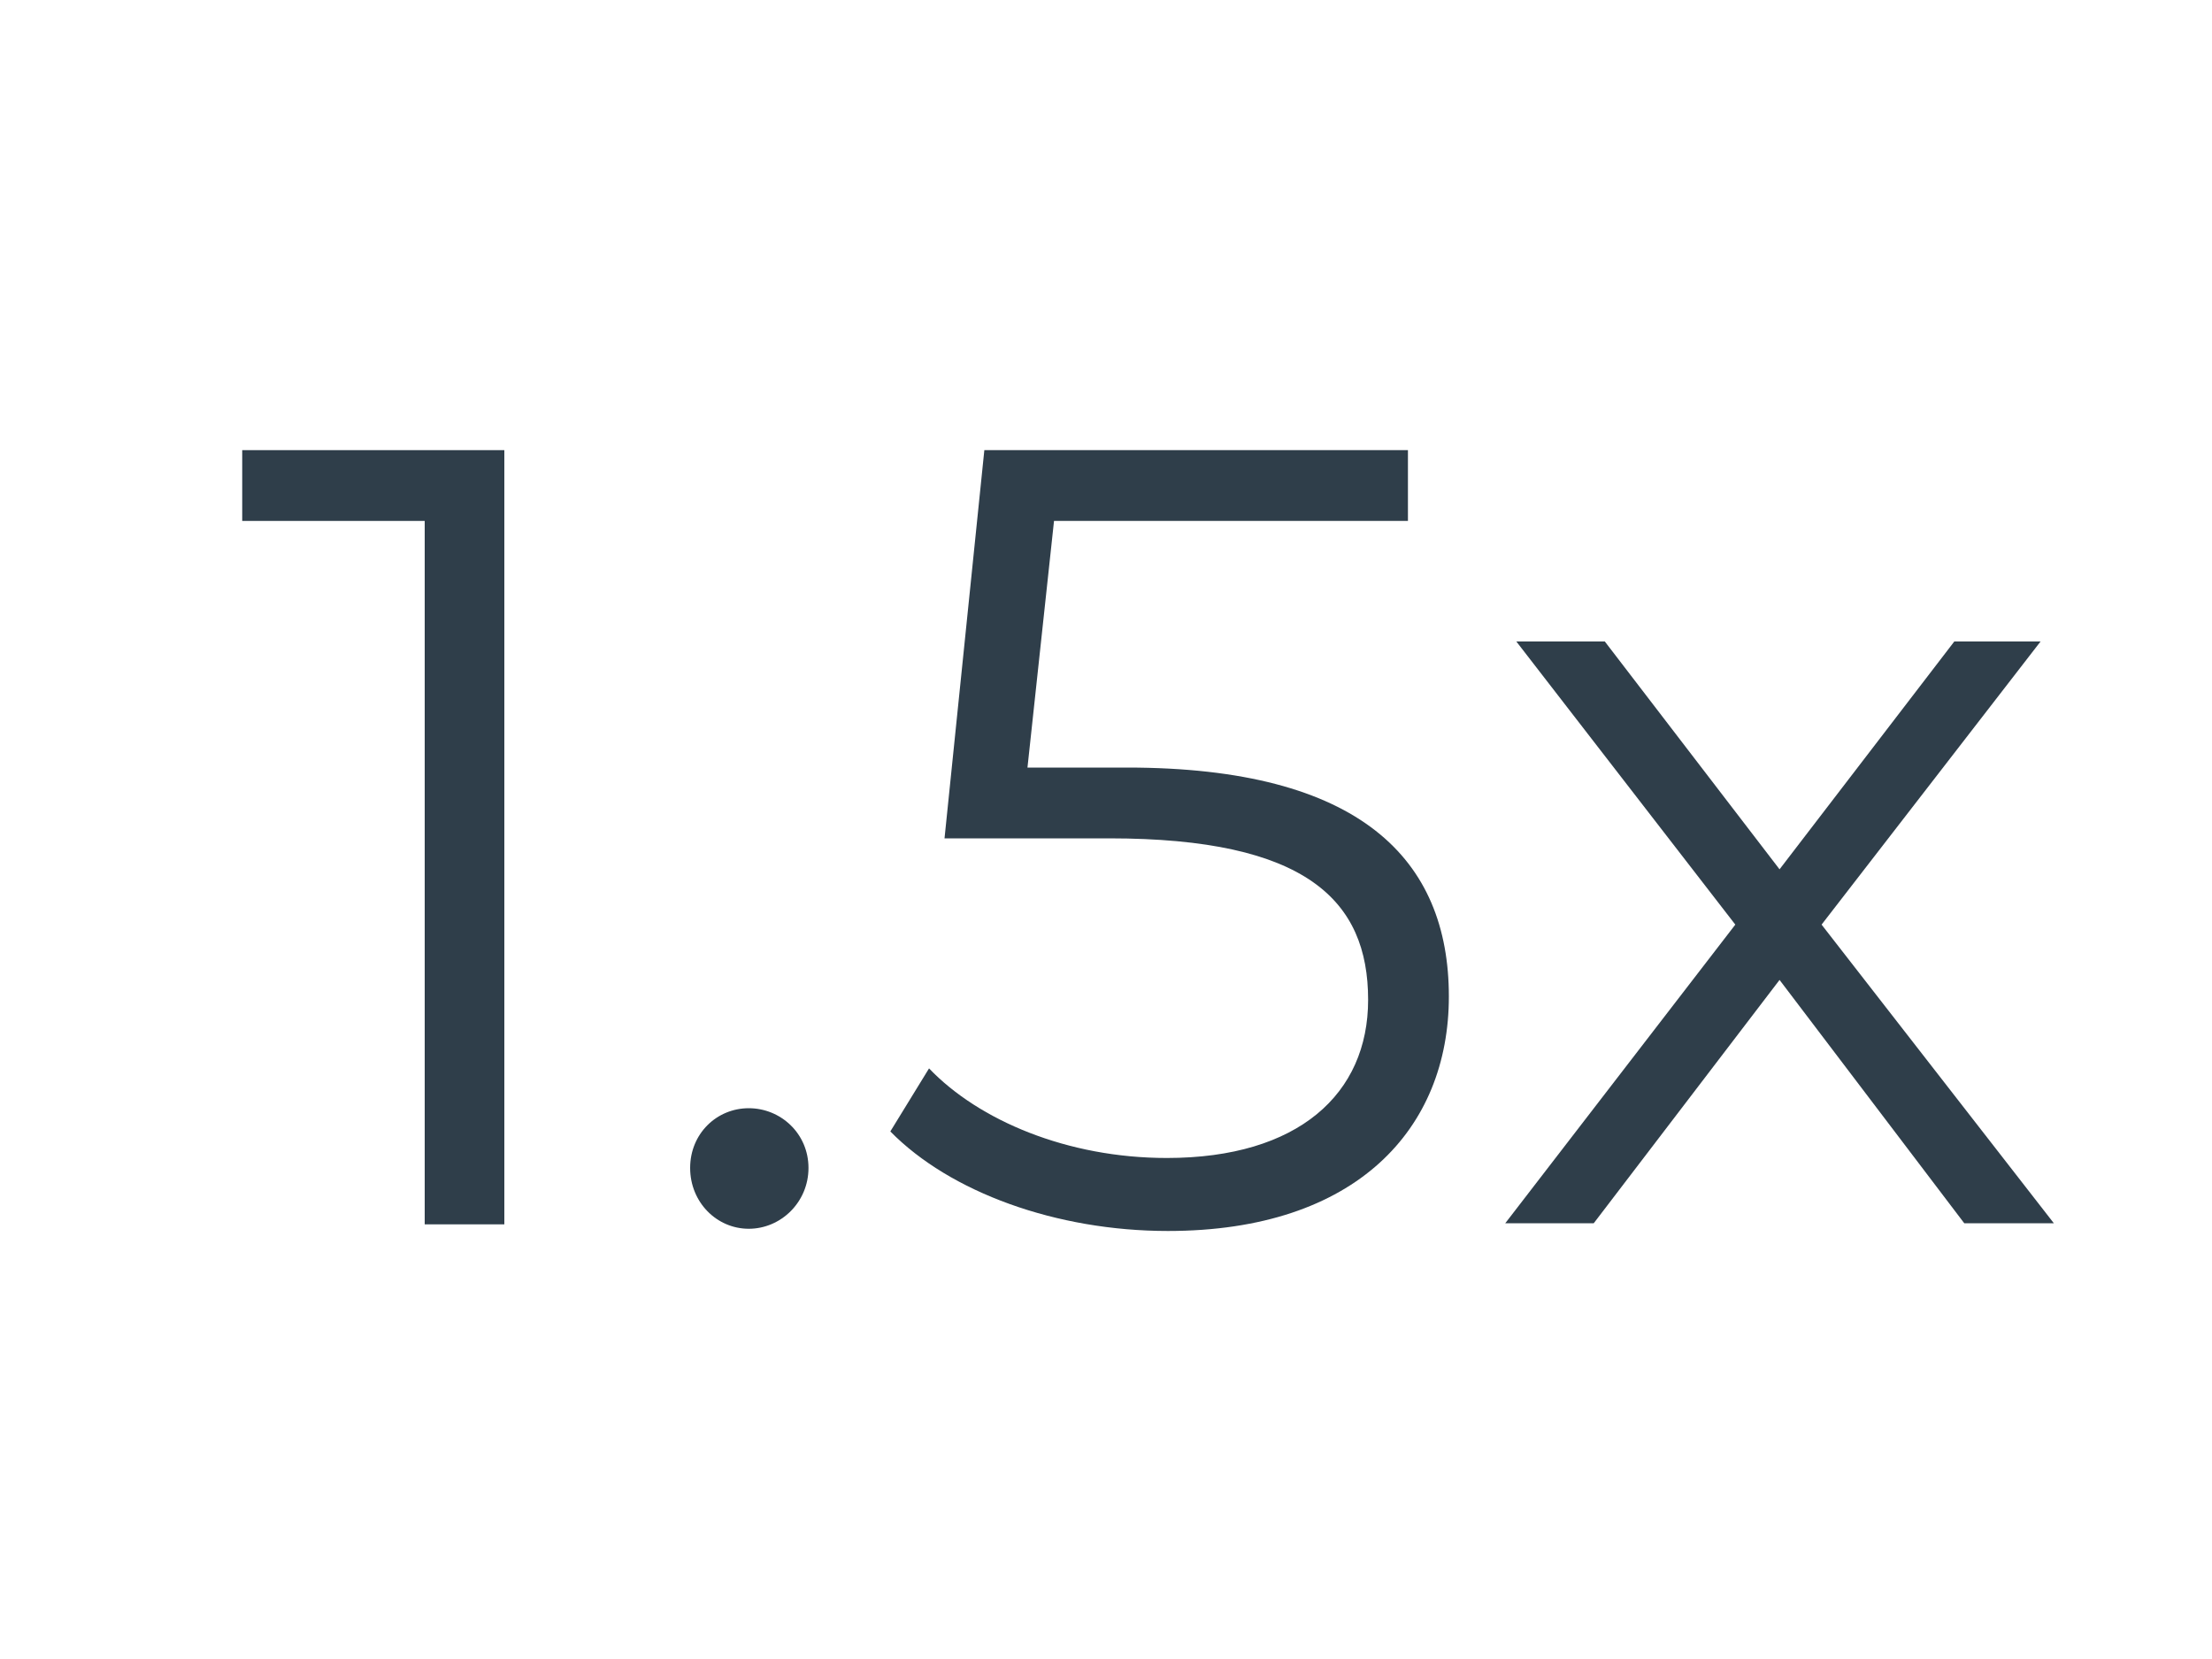 <?xml version="1.0" encoding="UTF-8"?>
<svg id="Ebene_1" data-name="Ebene 1" xmlns="http://www.w3.org/2000/svg" viewBox="0 0 20 15">
  <defs>
    <style>
      .cls-1 {
        isolation: isolate;
      }

      .cls-2 {
        fill: #2f3e4a;
        stroke-width: 0px;
      }
    </style>
  </defs>
  <g id="_1.5x" data-name=" 1.5x" class="cls-1">
    <g class="cls-1">
      <path class="cls-2" d="m4.56,4.07v7h-.72v-6.36h-1.65v-.64h2.37Z"/>
      <path class="cls-2" d="m6.24,10.56c0-.31.24-.54.53-.54s.54.23.54.54-.25.55-.54.55-.53-.24-.53-.55Z"/>
      <path class="cls-2" d="m13.1,9.01c0,1.19-.83,2.12-2.54,2.12-1.01,0-1.97-.35-2.51-.9l.35-.57c.45.47,1.25.81,2.15.81,1.19,0,1.82-.58,1.82-1.43,0-.9-.56-1.46-2.34-1.46h-1.49l.36-3.51h3.83v.64h-3.2l-.24,2.23h.9c2.11,0,2.91.83,2.91,2.07Z"/>
      <path class="cls-2" d="m17.76,11.06l-1.67-2.2-1.68,2.2h-.8l2.08-2.7-1.98-2.56h.8l1.58,2.06,1.58-2.06h.78l-1.98,2.56,2.1,2.7h-.81Z"/>
    </g>
  </g>
</svg>